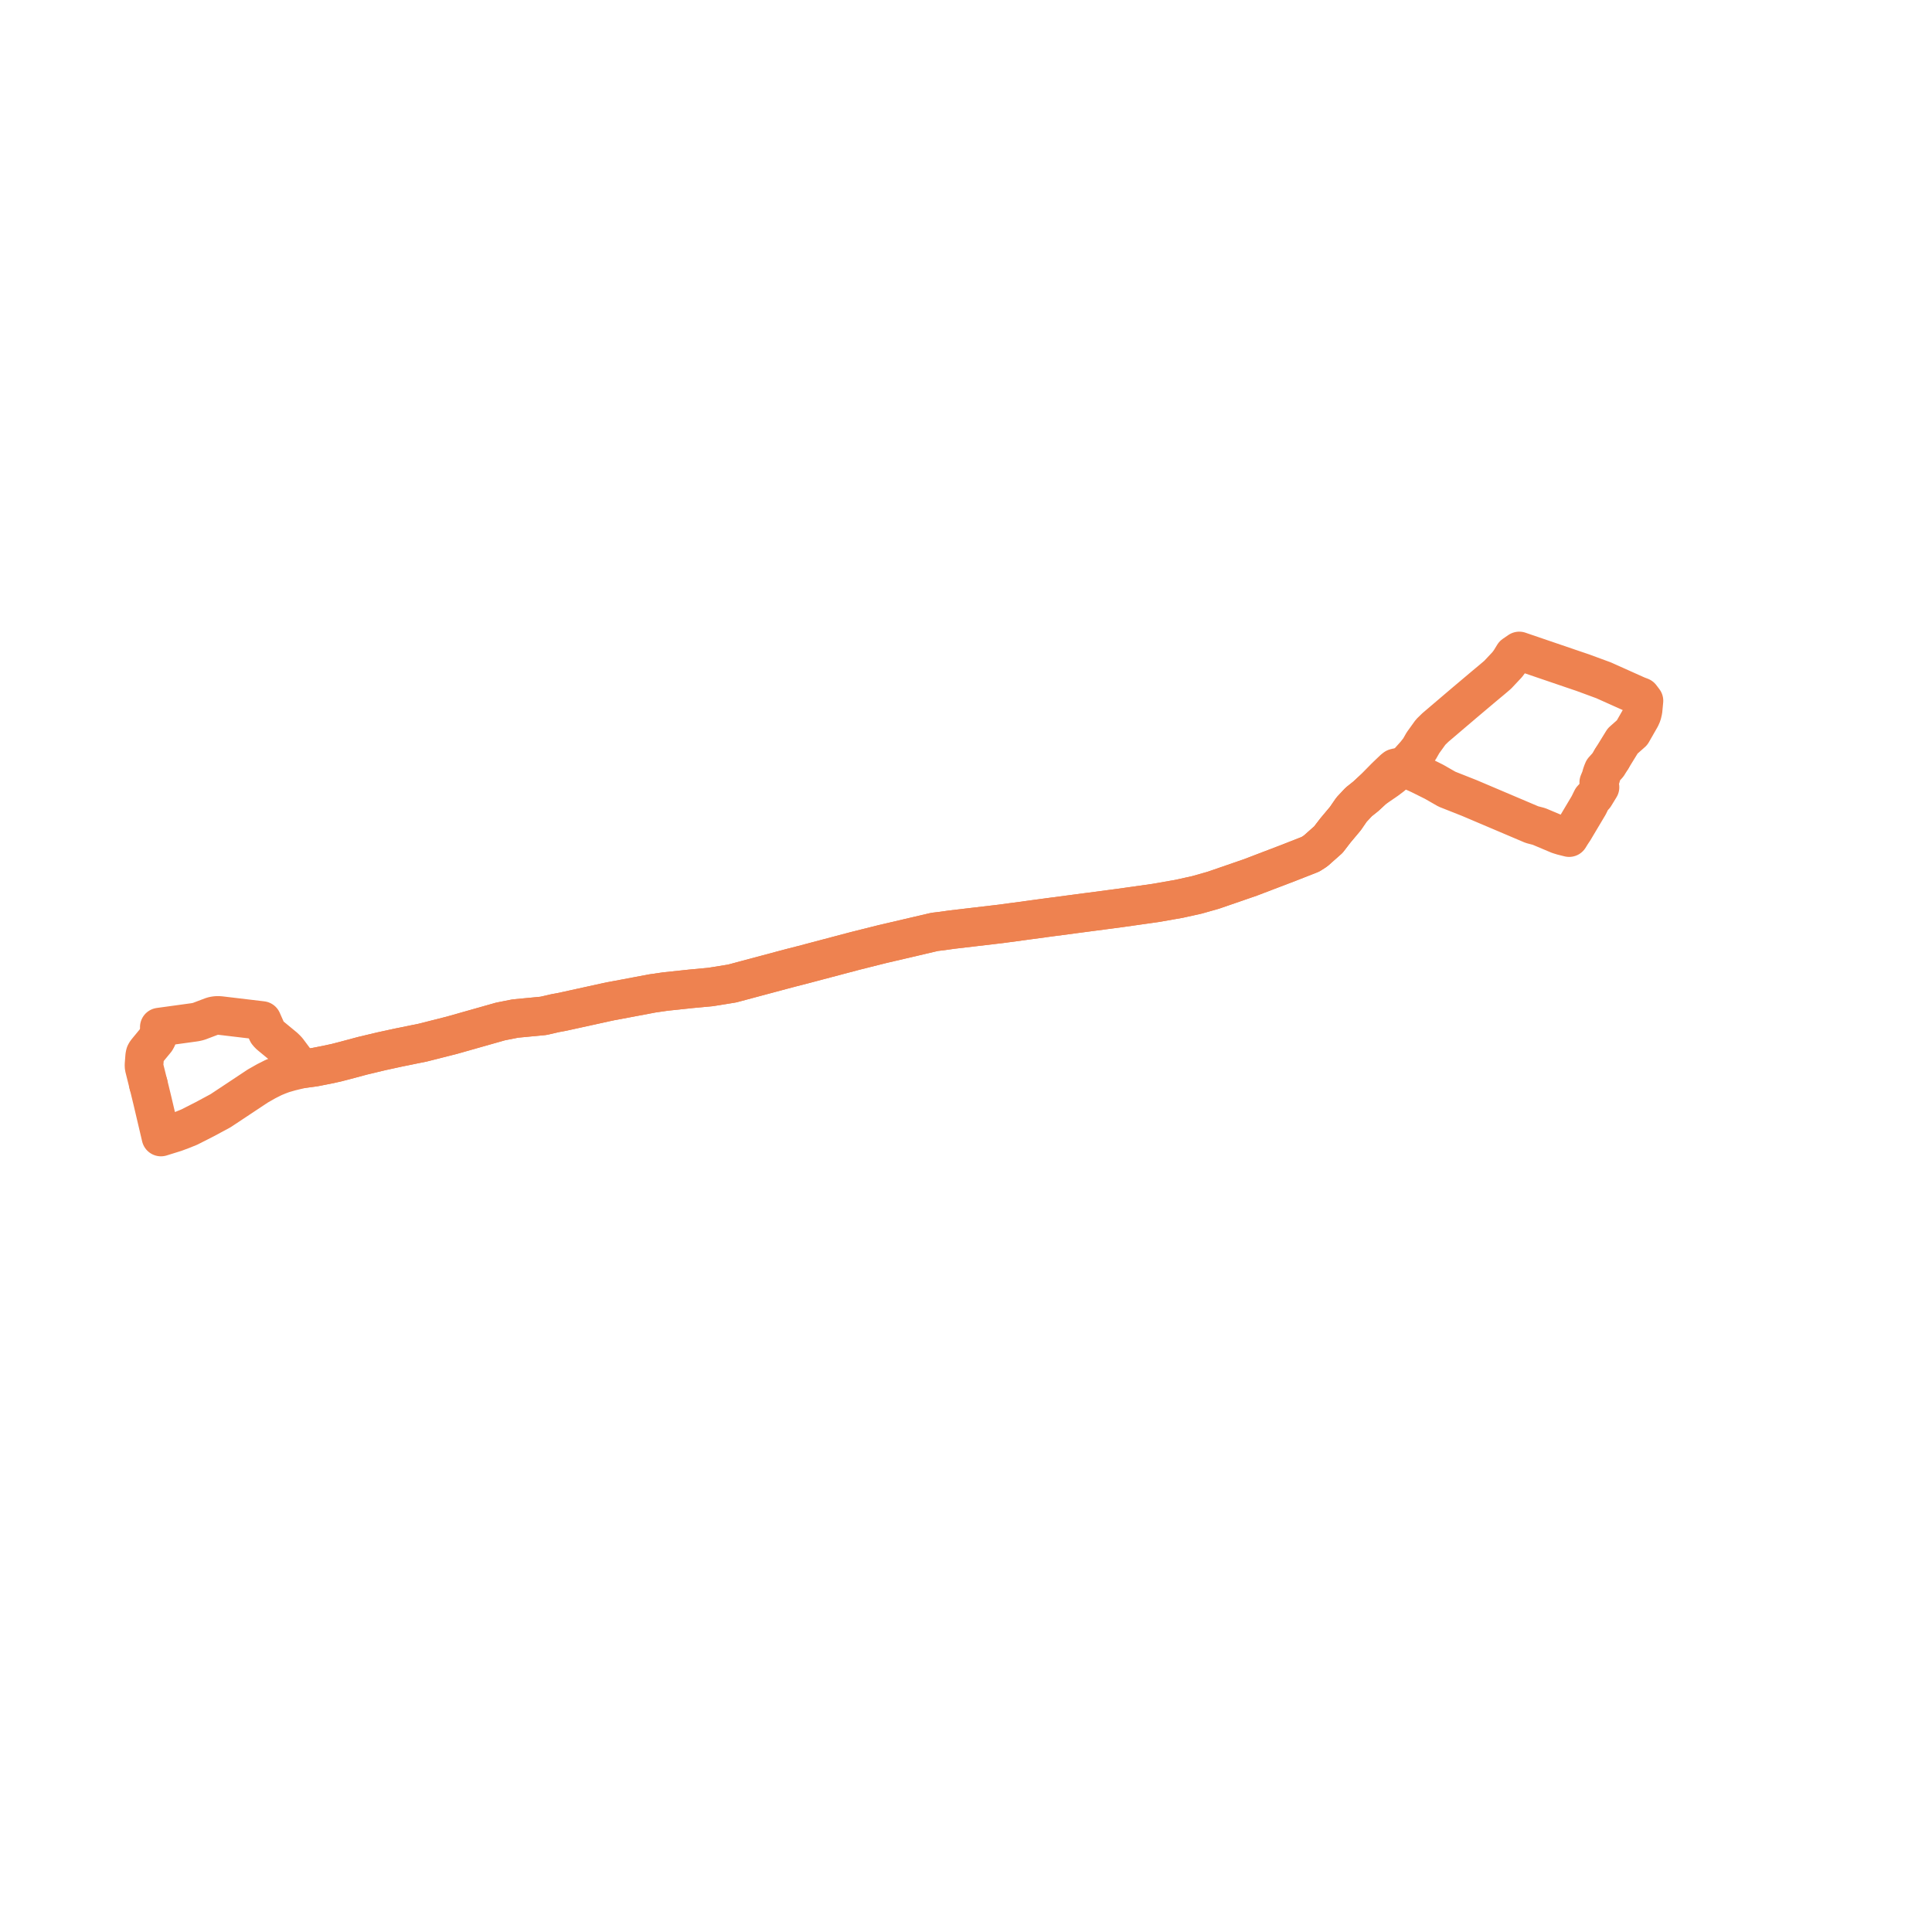     
<svg width="268.278" height="268.278" version="1.1"
     xmlns="http://www.w3.org/2000/svg">

  <title>Plan de ligne</title>
  <desc>Du 0000-00-00 au 9999-01-01</desc>

<path d='M 20.609 150.57 L 20.758 151.165 L 21.154 152.795 L 22.351 157.884 L 24.333 157.266 L 25.268 156.918 L 26.278 156.51 L 28.433 155.415 L 29.811 154.674 L 30.616 154.241 L 32.622 152.913 L 35.805 150.8 L 36.99 150.128 L 37.966 149.636 L 38.629 149.358 L 39.316 149.101 L 40.305 148.816 L 41.856 148.44 L 43.721 148.181 L 45.414 147.848 L 46.706 147.568 L 47.988 147.236 L 50.332 146.608 L 52.956 145.982 L 55.39 145.452 L 56.102 145.311 L 57.672 144.988 L 58.659 144.791 L 62.744 143.756 L 65.911 142.858 L 69.492 141.844 L 71.545 141.436 L 75.46 141.063 L 77.112 140.683 L 77.927 140.534 L 78.646 140.38 L 79.741 140.14 L 84.072 139.189 L 84.765 139.041 L 86.94 138.635 L 90.578 137.948 L 92.4 137.684 L 95.946 137.308 L 98.691 137.051 L 101.668 136.569 L 102.852 136.252 L 104.847 135.718 L 108.616 134.709 L 110.001 134.343 L 111.43 133.978 L 112.367 133.731 L 114.868 133.069 L 118.762 132.04 L 122.521 131.098 L 123.685 130.826 L 129.242 129.529 L 129.677 129.427 L 129.897 129.389 L 130.836 129.277 L 131.371 129.201 L 132.172 129.087 L 138.066 128.395 L 138.984 128.287 L 145.029 127.469 L 145.82 127.363 L 150.725 126.715 L 151.453 126.619 L 155.585 126.073 L 160.457 125.383 L 162.81 124.972 L 163.696 124.817 L 166.203 124.263 L 168.48 123.617 L 169.337 123.322 L 172.797 122.128 L 173.628 121.841 L 176.419 120.775 L 178.905 119.826 L 181.758 118.707 L 181.978 118.618 L 182.68 118.167 L 184.458 116.59 L 185.315 115.476 L 185.459 115.291 L 186.772 113.723 L 186.857 113.613 L 187.68 112.417 L 188.68 111.352 L 189.136 110.989 L 189.669 110.564 L 190.643 109.66 L 190.722 109.585 L 192.566 108.317 L 193.289 107.772 L 193.908 107.216 L 194.326 106.874 L 194.713 106.547 L 195.095 106.239 L 195.485 105.905 L 196.076 105.245 L 196.537 104.731 L 197.089 104.03 L 197.594 103.145 L 198.659 101.664 L 199.32 101.019 L 203.292 97.637 L 206.027 95.33 L 207.243 94.316 L 207.972 93.694 L 209.075 92.519 L 209.288 92.292 L 209.656 91.801 L 210.196 90.922 L 210.963 90.395 L 211.587 90.611 L 217.4 92.593 L 218.236 92.879 L 219.784 93.403 L 222.365 94.354 L 222.697 94.478 L 227.347 96.562 L 227.86 96.756 L 228.278 97.307 L 228.149 98.67 L 228.088 98.92 L 228.08 98.962 L 228.015 99.221 L 227.834 99.631 L 226.631 101.734 L 225.324 102.892 L 224.813 103.721 L 224.165 104.774 L 224.087 104.9 L 223.973 105.086 L 223.895 105.213 L 223.863 105.266 L 223.851 105.284 L 223.845 105.295 L 223.841 105.301 L 223.833 105.314 L 223.821 105.334 L 223.813 105.346' fill='transparent' stroke='#ee8250' stroke-linecap='round' stroke-linejoin='round' stroke-width='5.366'/><path d='M 223.813 105.346 L 223.28 106.214 L 222.628 106.937 L 222.515 107.211 L 222.4 107.536 L 222.281 107.988 L 222.005 108.648 L 222.174 109.317 L 221.437 110.52 L 221.042 110.943 L 220.61 111.823 L 219.349 113.942 L 218.557 115.273 L 218.218 115.781 L 217.892 116.308 L 216.981 116.08 L 216.552 115.949 L 216.399 115.898 L 214.221 114.979 L 213.708 114.763 L 212.719 114.503 L 210.903 113.731 L 208.565 112.738 L 204.036 110.814 L 200.926 109.584 L 199.137 108.559 L 197.122 107.557 L 195.525 106.834 L 195.404 106.78 L 195.035 106.625 L 194.713 106.547 L 194.447 106.536 L 194.254 106.544 L 194.051 106.561 L 193.735 106.641 L 193.52 106.81 L 192.57 107.715 L 192.326 107.954 L 191.935 108.352 L 190.722 109.585 L 190.643 109.66 L 189.669 110.564 L 189.136 110.989 L 188.68 111.352 L 187.68 112.417 L 186.857 113.613 L 186.772 113.723 L 185.459 115.291 L 185.315 115.476 L 184.458 116.59 L 182.68 118.167 L 181.978 118.618 L 181.758 118.707 L 178.905 119.826 L 176.419 120.775 L 173.628 121.841 L 172.797 122.128 L 168.48 123.617 L 166.203 124.263 L 163.696 124.817 L 162.81 124.972 L 160.457 125.383 L 155.585 126.073 L 154.218 126.254 L 151.453 126.619 L 150.725 126.715 L 145.82 127.363 L 145.029 127.469 L 138.984 128.287 L 138.066 128.395 L 132.172 129.087 L 131.371 129.201 L 130.836 129.277 L 129.897 129.389 L 129.677 129.427 L 129.242 129.529 L 123.685 130.826 L 122.521 131.098 L 118.762 132.04 L 116.317 132.686 L 114.868 133.069 L 112.367 133.731 L 111.43 133.978 L 110.001 134.343 L 108.616 134.709 L 102.852 136.252 L 101.668 136.569 L 98.691 137.051 L 95.946 137.308 L 92.4 137.684 L 90.578 137.948 L 86.94 138.635 L 84.765 139.041 L 84.072 139.189 L 83.17 139.387 L 79.741 140.14 L 78.646 140.38 L 77.927 140.534 L 77.112 140.683 L 75.46 141.063 L 71.545 141.436 L 69.492 141.844 L 62.744 143.756 L 58.659 144.791 L 57.672 144.988 L 56.102 145.311 L 55.39 145.452 L 52.956 145.982 L 50.332 146.608 L 47.988 147.236 L 46.706 147.568 L 45.414 147.848 L 43.721 148.181 L 41.856 148.44 L 39.936 145.868 L 39.723 145.642 L 39.488 145.415 L 37.603 143.86 L 37.34 143.633 L 37.127 143.38 L 36.388 141.711 L 30.603 141.022 L 30.35 141.004 L 30.107 141.004 L 29.806 141.038 L 29.496 141.107 L 27.924 141.702 L 27.697 141.791 L 27.44 141.866 L 27.173 141.926 L 26.885 141.971 L 23.086 142.494 L 22.123 142.626 L 22.148 142.724 L 22.157 142.907 L 22.133 143.09 L 22.075 143.344 L 22.012 143.596 L 21.932 143.853 L 21.803 144.156 L 21.655 144.425 L 20.49 145.838 L 20.305 146.071 L 20.226 146.196 L 20.161 146.321 L 20.113 146.515 L 20.086 146.715 L 20.001 147.833 L 20 148.022 L 20.021 148.216 L 20.302 149.34 L 20.609 150.57' fill='transparent' stroke='#ee8250' stroke-linecap='round' stroke-linejoin='round' stroke-width='5.366'/>
</svg>
